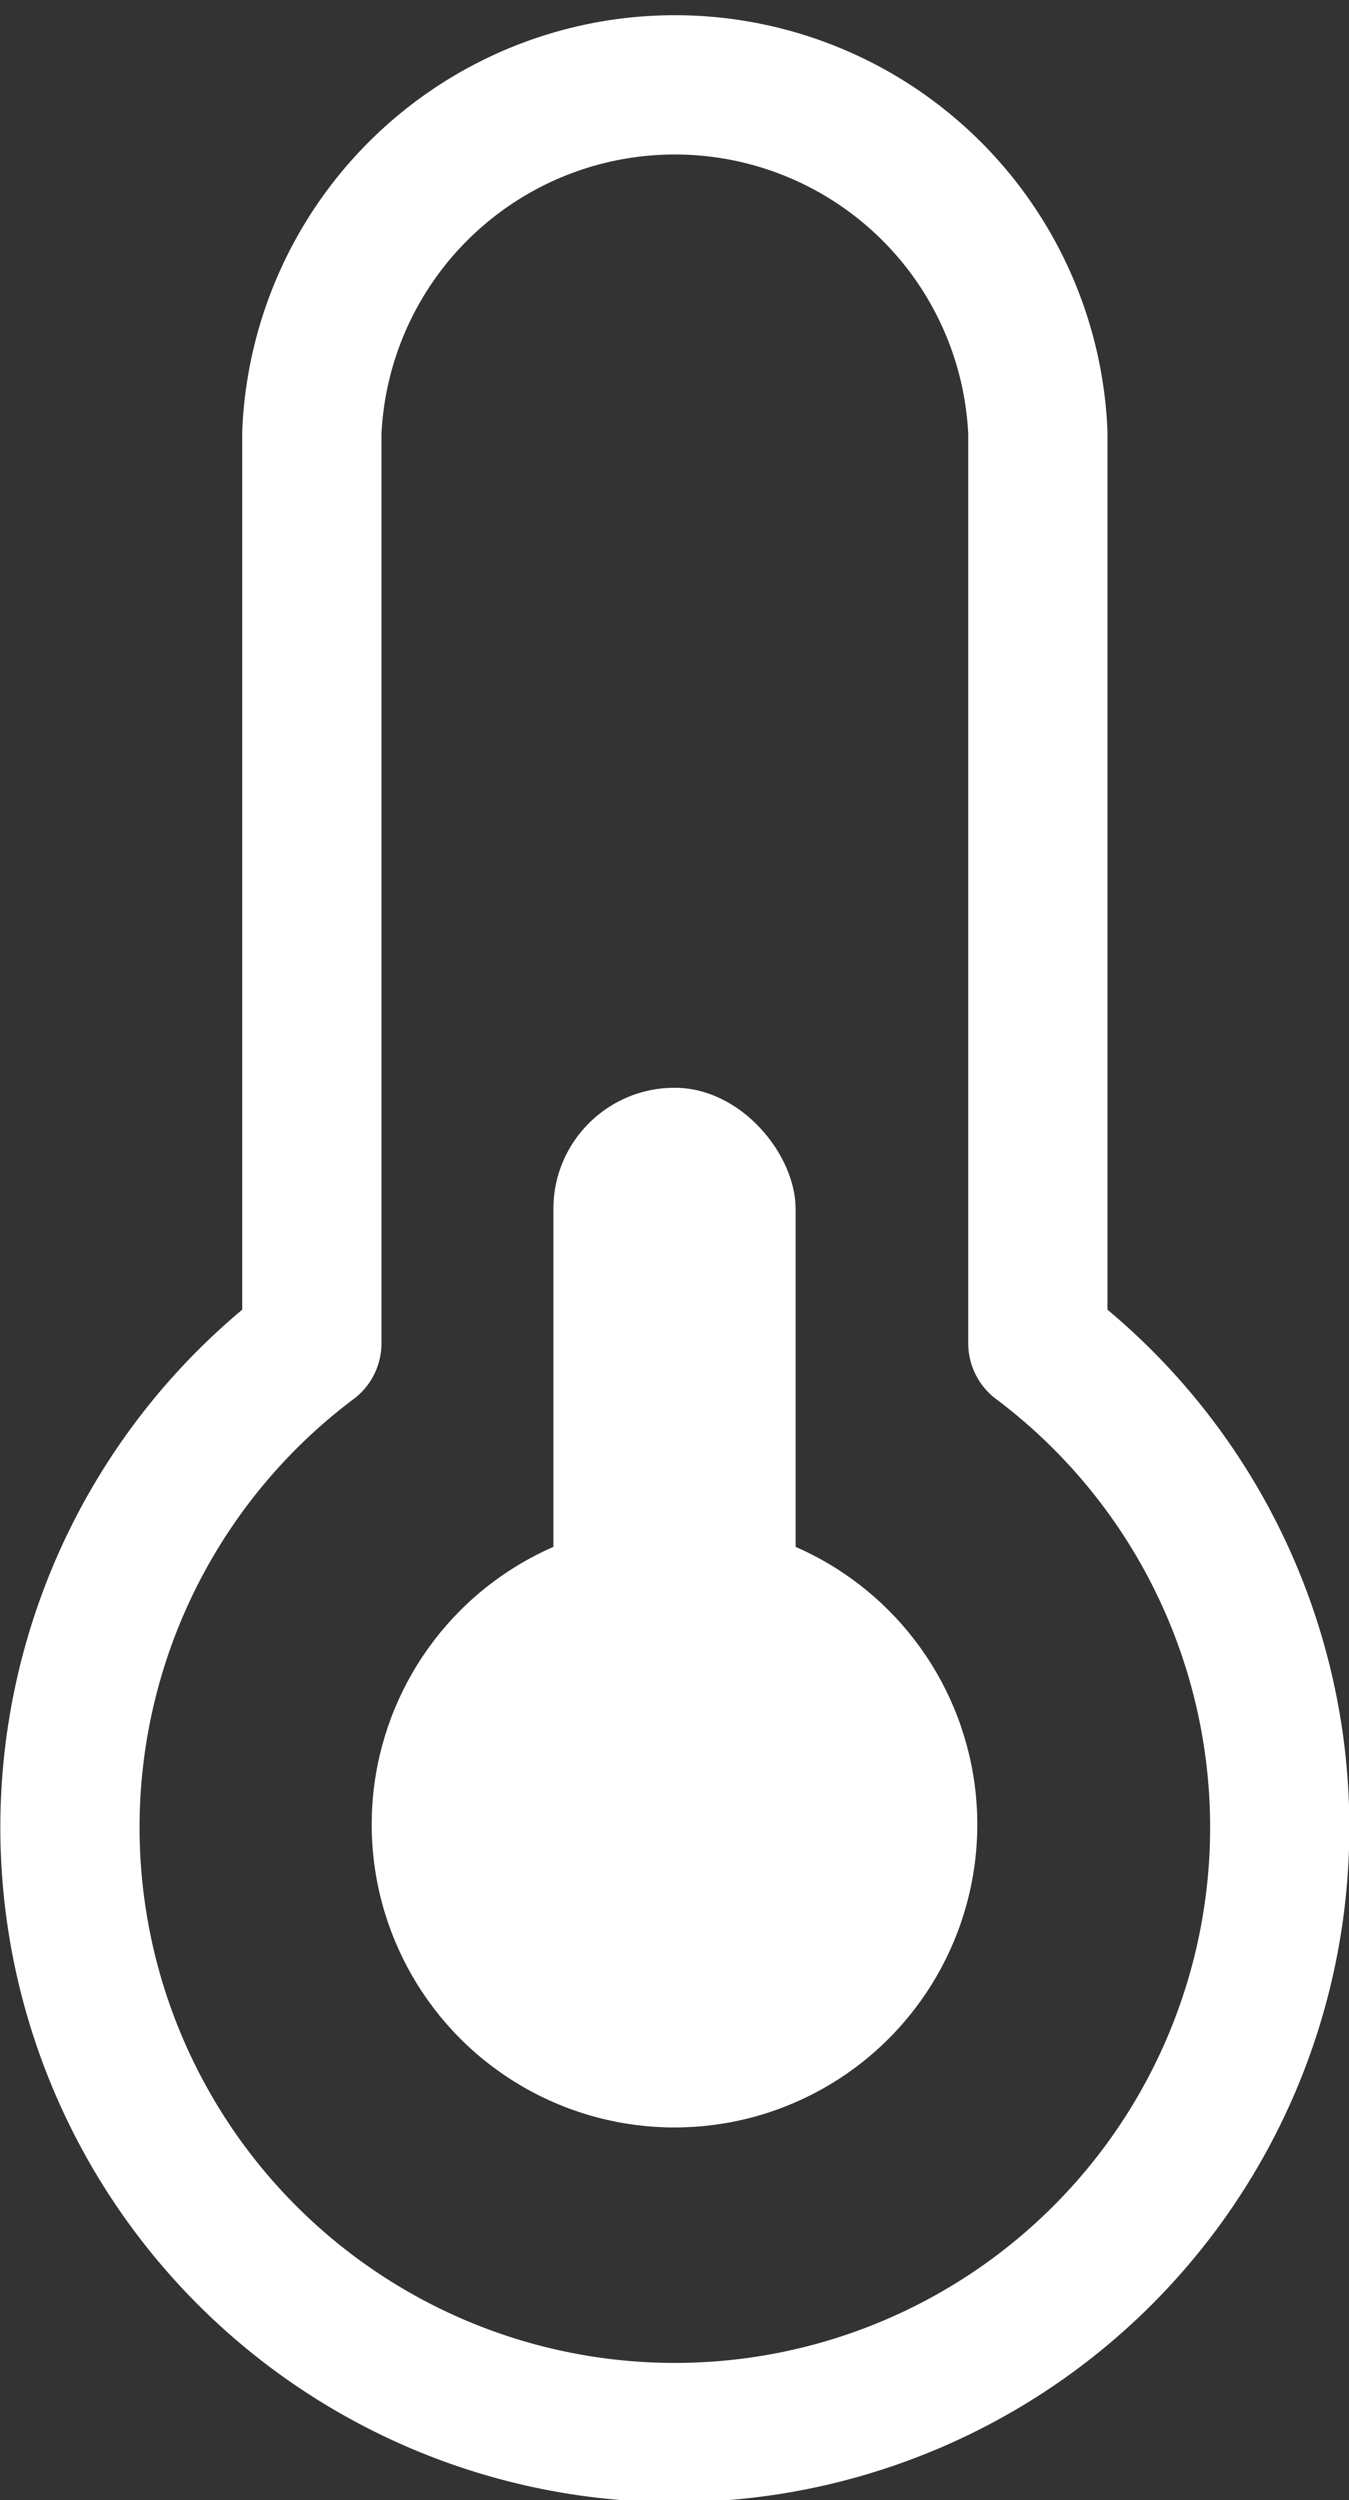 <svg id="レイヤー_1" data-name="レイヤー 1" xmlns="http://www.w3.org/2000/svg" viewBox="0 0 19.38 35.9"><rect x="0" y="0" width="19.38" height="35.9" fill="#333333" stroke="none"/><defs><style>.cls-1{fill:none;stroke:#fff;stroke-linejoin:round;stroke-width:2px}.cls-2{fill:#fff}</style></defs><path class="cls-1" d="M14.91 19.29V6.21a5.22 5.22 0 0 0-10.43 0v13.08a8.69 8.69 0 1 0 10.43 0z"/><circle class="cls-2" cx="9.69" cy="26.2" r="4.35"/><rect class="cls-2" x="7.95" y="15.62" width="3.48" height="11.45" rx="1.74"/></svg>